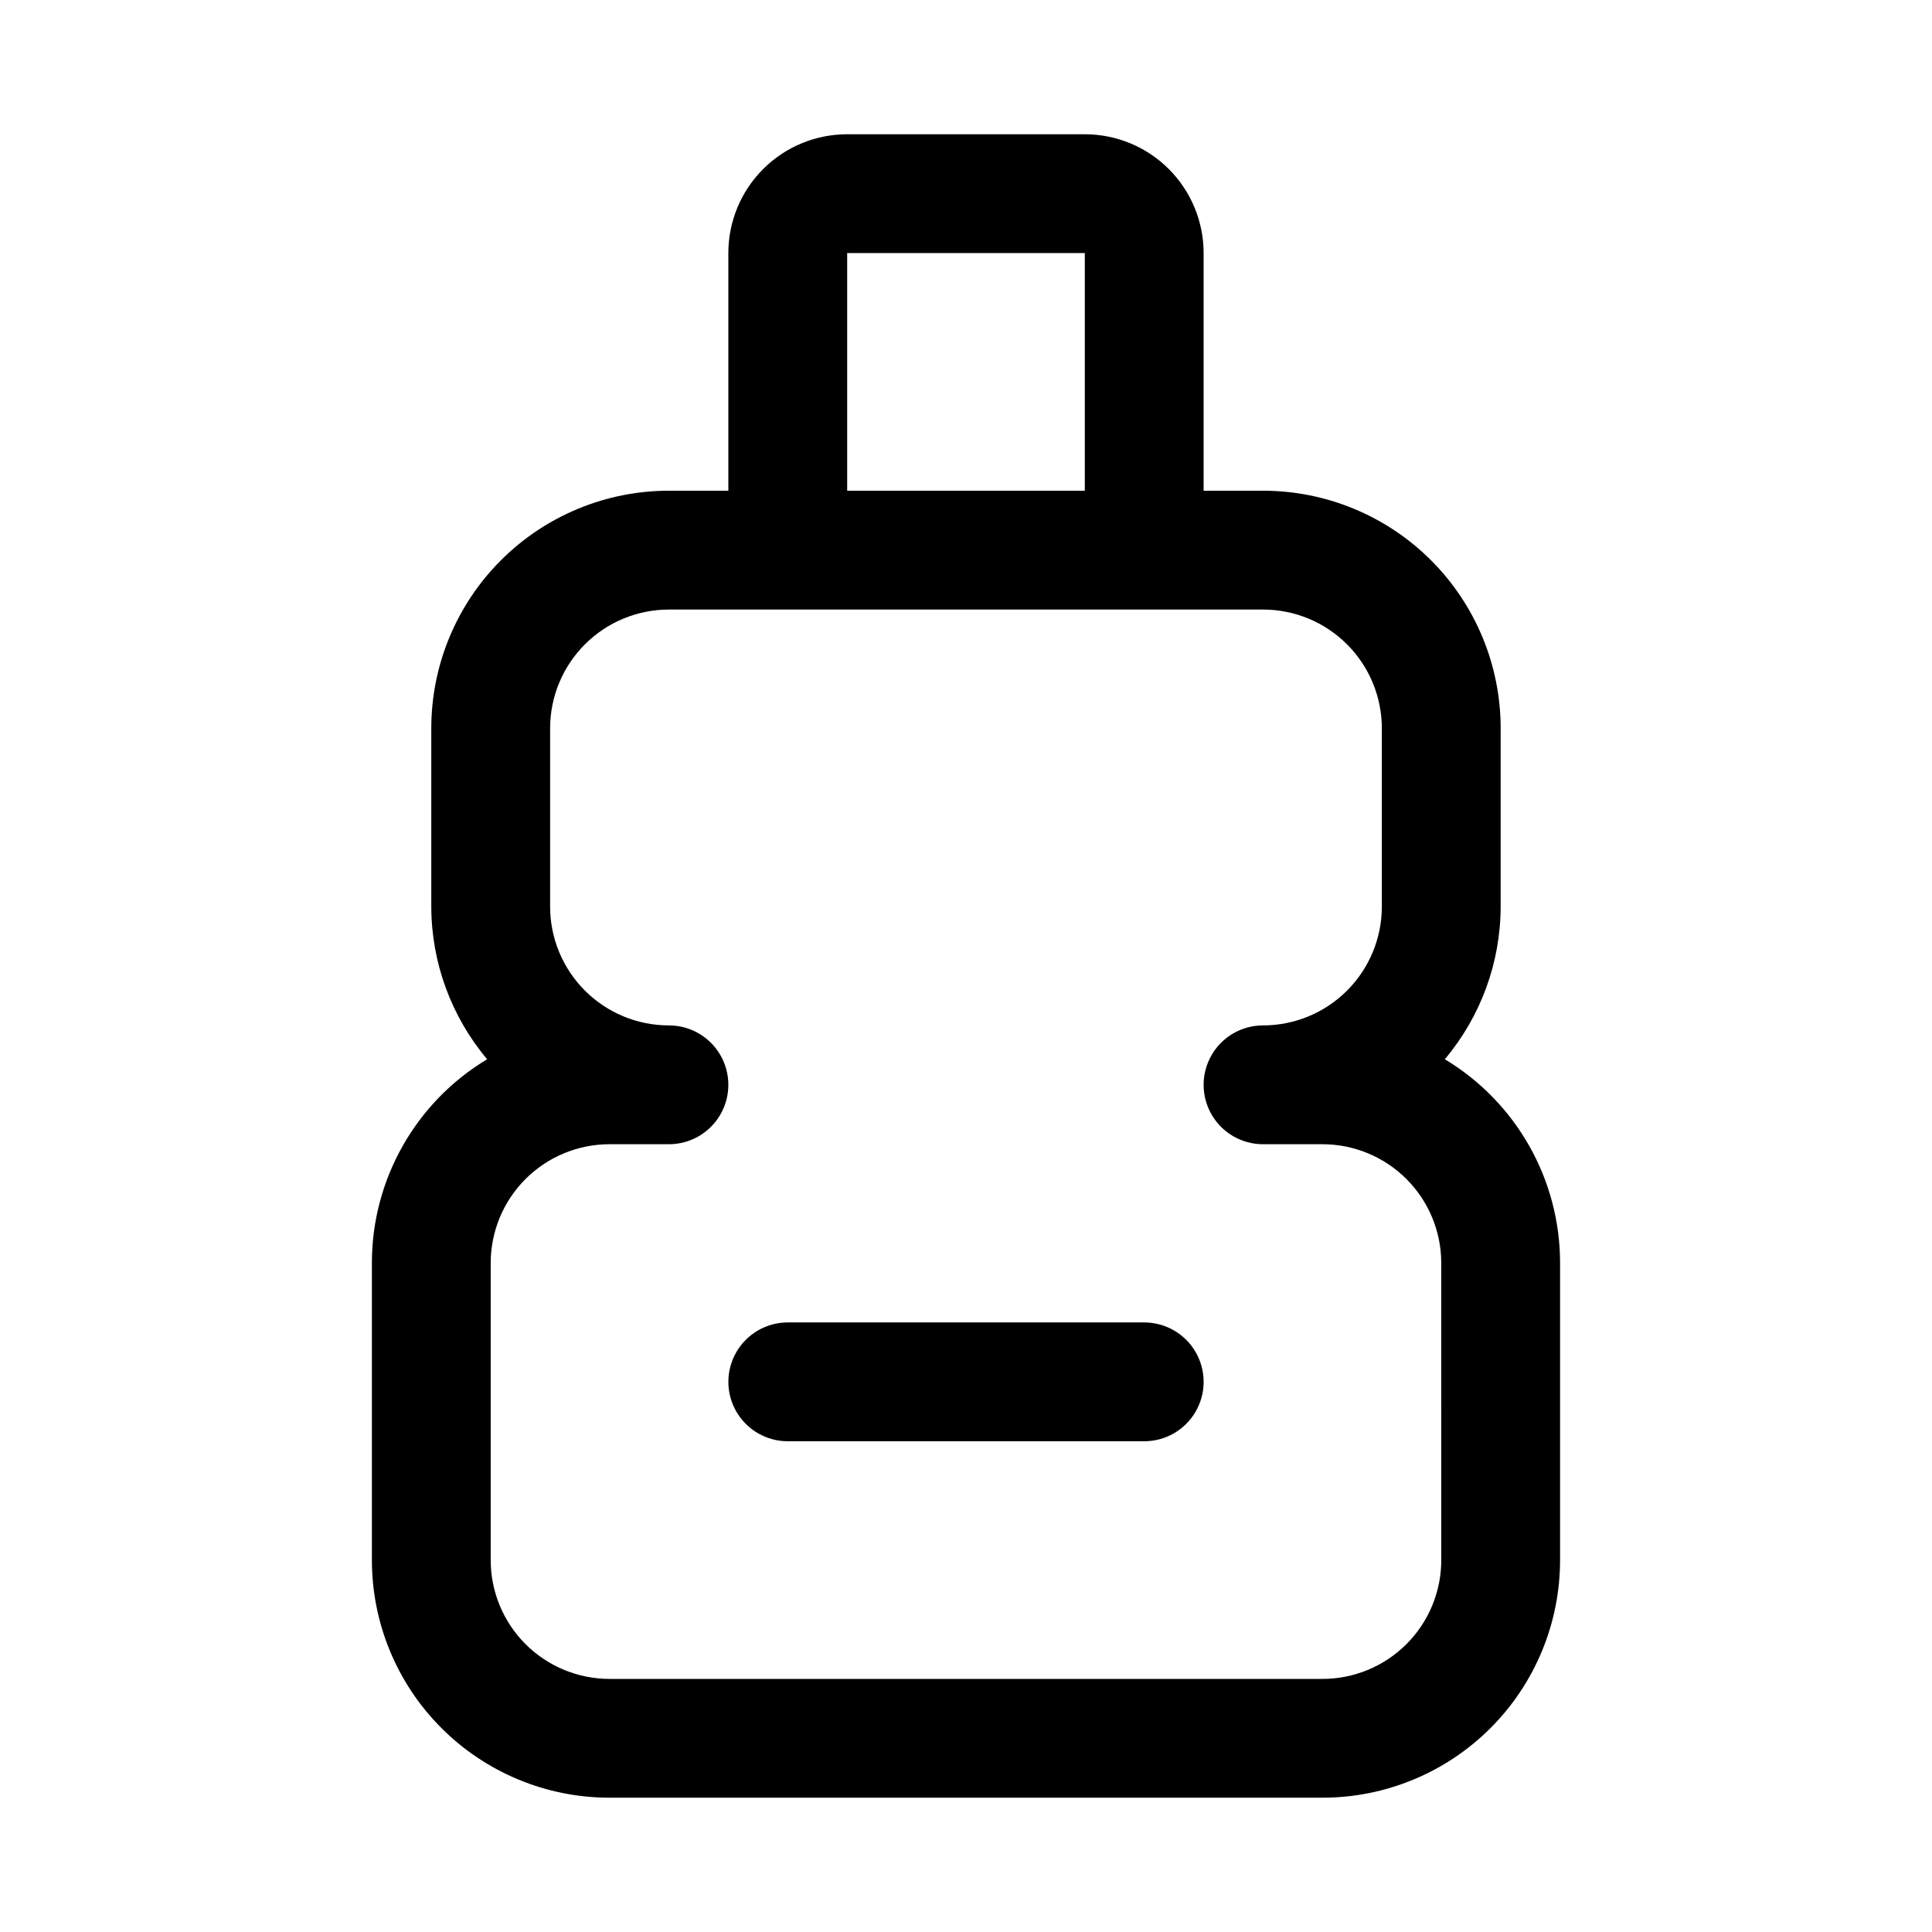 <?xml version="1.0" encoding="UTF-8"?>
<!-- Uploaded to: ICON Repo, www.svgrepo.com, Generator: ICON Repo Mixer Tools -->
<svg fill="#000000" width="800px" height="800px" version="1.1" viewBox="144 144 512 512" xmlns="http://www.w3.org/2000/svg">
 <g>
  <path d="m526.89 424.71c9.539-11.328 14.777-25.652 14.801-40.461v-47.23c0-16.703-6.637-32.723-18.445-44.531-11.812-11.812-27.828-18.445-44.531-18.445h-15.742v-62.977c0-8.352-3.32-16.359-9.223-22.266-5.906-5.906-13.918-9.223-22.266-9.223h-62.977c-8.352 0-16.363 3.316-22.266 9.223-5.906 5.906-9.223 13.914-9.223 22.266v62.977h-15.746c-16.703 0-32.719 6.633-44.531 18.445-11.809 11.809-18.445 27.828-18.445 44.531v47.23c0.023 14.809 5.266 29.133 14.801 40.461-18.957 11.391-30.551 31.891-30.543 54.004v78.719c0 16.703 6.633 32.723 18.445 44.531 11.809 11.812 27.828 18.445 44.531 18.445h188.93c16.703 0 32.723-6.633 44.531-18.445 11.812-11.809 18.445-27.828 18.445-44.531v-78.719c0.008-22.113-11.586-42.613-30.543-54.004zm-158.38-213.64h62.977v62.977h-62.977zm157.44 346.37c0 8.352-3.316 16.363-9.223 22.266-5.902 5.906-13.914 9.223-22.266 9.223h-188.93c-8.352 0-16.359-3.316-22.266-9.223-5.906-5.902-9.223-13.914-9.223-22.266v-78.719c0-8.352 3.316-16.359 9.223-22.266s13.914-9.223 22.266-9.223h15.742c5.625 0 10.824-3 13.637-7.871s2.812-10.875 0-15.746c-2.812-4.871-8.012-7.871-13.637-7.871-8.352 0-16.359-3.316-22.266-9.223-5.902-5.906-9.223-13.914-9.223-22.266v-47.23c0-8.352 3.32-16.363 9.223-22.266 5.906-5.906 13.914-9.223 22.266-9.223h157.44c8.352 0 16.359 3.316 22.266 9.223 5.906 5.902 9.223 13.914 9.223 22.266v47.23c0 8.352-3.316 16.359-9.223 22.266s-13.914 9.223-22.266 9.223c-5.625 0-10.824 3-13.633 7.871-2.812 4.871-2.812 10.875 0 15.746 2.809 4.871 8.008 7.871 13.633 7.871h15.742c8.352 0 16.363 3.316 22.266 9.223 5.906 5.906 9.223 13.914 9.223 22.266z"/>
  <path d="m447.23 494.46h-94.465c-5.625 0-10.82 3.004-13.633 7.875-2.812 4.871-2.812 10.871 0 15.742s8.008 7.871 13.633 7.871h94.465c5.625 0 10.824-3 13.637-7.871s2.812-10.871 0-15.742c-2.812-4.871-8.012-7.875-13.637-7.875z"/>
 </g>
</svg>